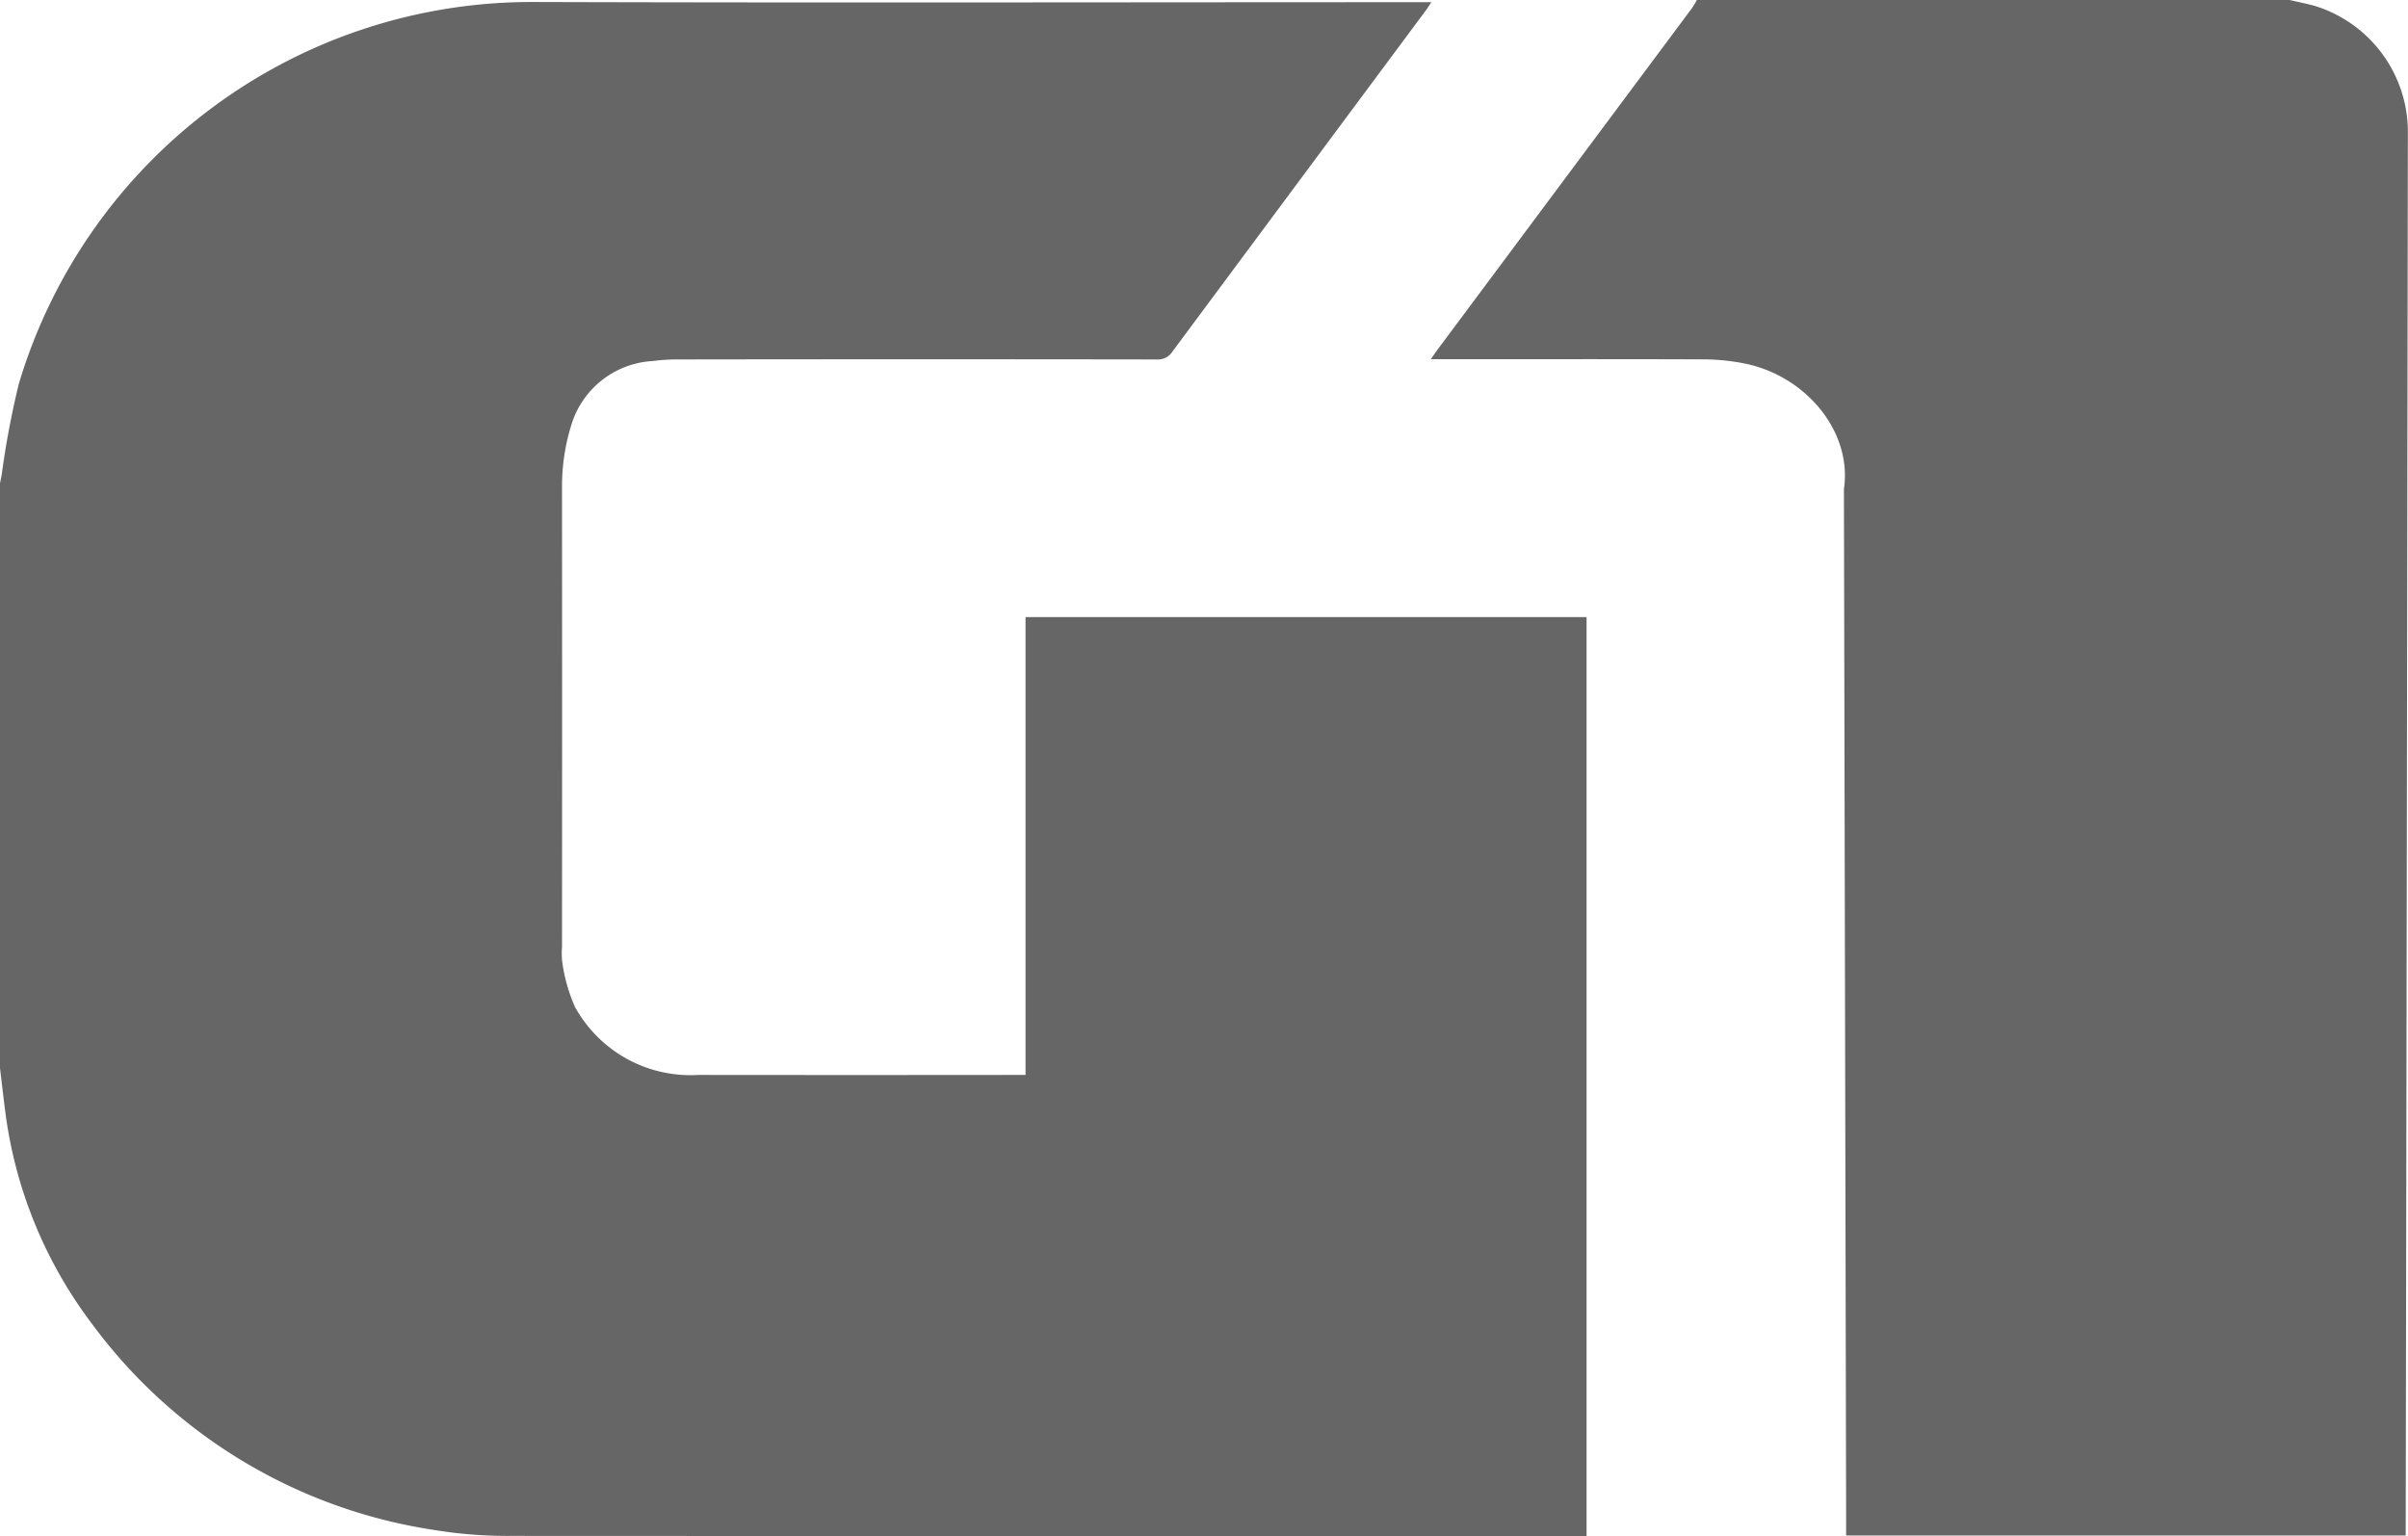 <svg xmlns="http://www.w3.org/2000/svg" id="img_g1" width="96" height="61.254"><defs><style>.cls-1{fill:#666}</style></defs><path id="Path_5153" d="M405.785 586.043v-23.319c.024-.122.05-.242.071-.363a34.921 34.921 0 0 1 .679-3.6 21.33 21.33 0 0 1 20.5-15.227c11.8.036 23.6.008 35.4.008h.413c-.1.154-.159.246-.224.334q-5.052 6.8-10.1 13.6a.678.678 0 0 1-.616.311q-9.505-.014-19.012 0a7.553 7.553 0 0 0-1.083.063 3.6 3.6 0 0 0-3.269 2.609 8.191 8.191 0 0 0-.353 2.358q.007 9.2 0 18.406a2.9 2.9 0 0 0 .021.673 6.638 6.638 0 0 0 .495 1.708 5.255 5.255 0 0 0 4.92 2.713q6.3.007 12.6 0h.443v-18.255h22.367v36.646h-.516q-21.168 0-42.337-.01a18.22 18.22 0 0 1-3.131-.243 20.789 20.789 0 0 1-13.642-8.268A17.771 17.771 0 0 1 406 587.82c-.077-.592-.144-1.184-.215-1.777z" class="cls-1" transform="translate(-405.785 -543.454)"/><path id="Path_5154" d="M475.2 543.486c.362.086.731.151 1.086.261a5.262 5.262 0 0 1 3.63 4.946q-.039 27.832-.086 55.664v.357h-22.309v-.5l-.088-41.233c.341-2.293-1.545-4.568-4.072-5.022a8.478 8.478 0 0 0-1.487-.143c-3.475-.013-6.95-.006-10.425-.006h-.485c.11-.159.182-.266.258-.37l10.142-13.614a3.88 3.88 0 0 0 .209-.344z" class="cls-1" transform="translate(-383.921 -543.486)"/></svg>